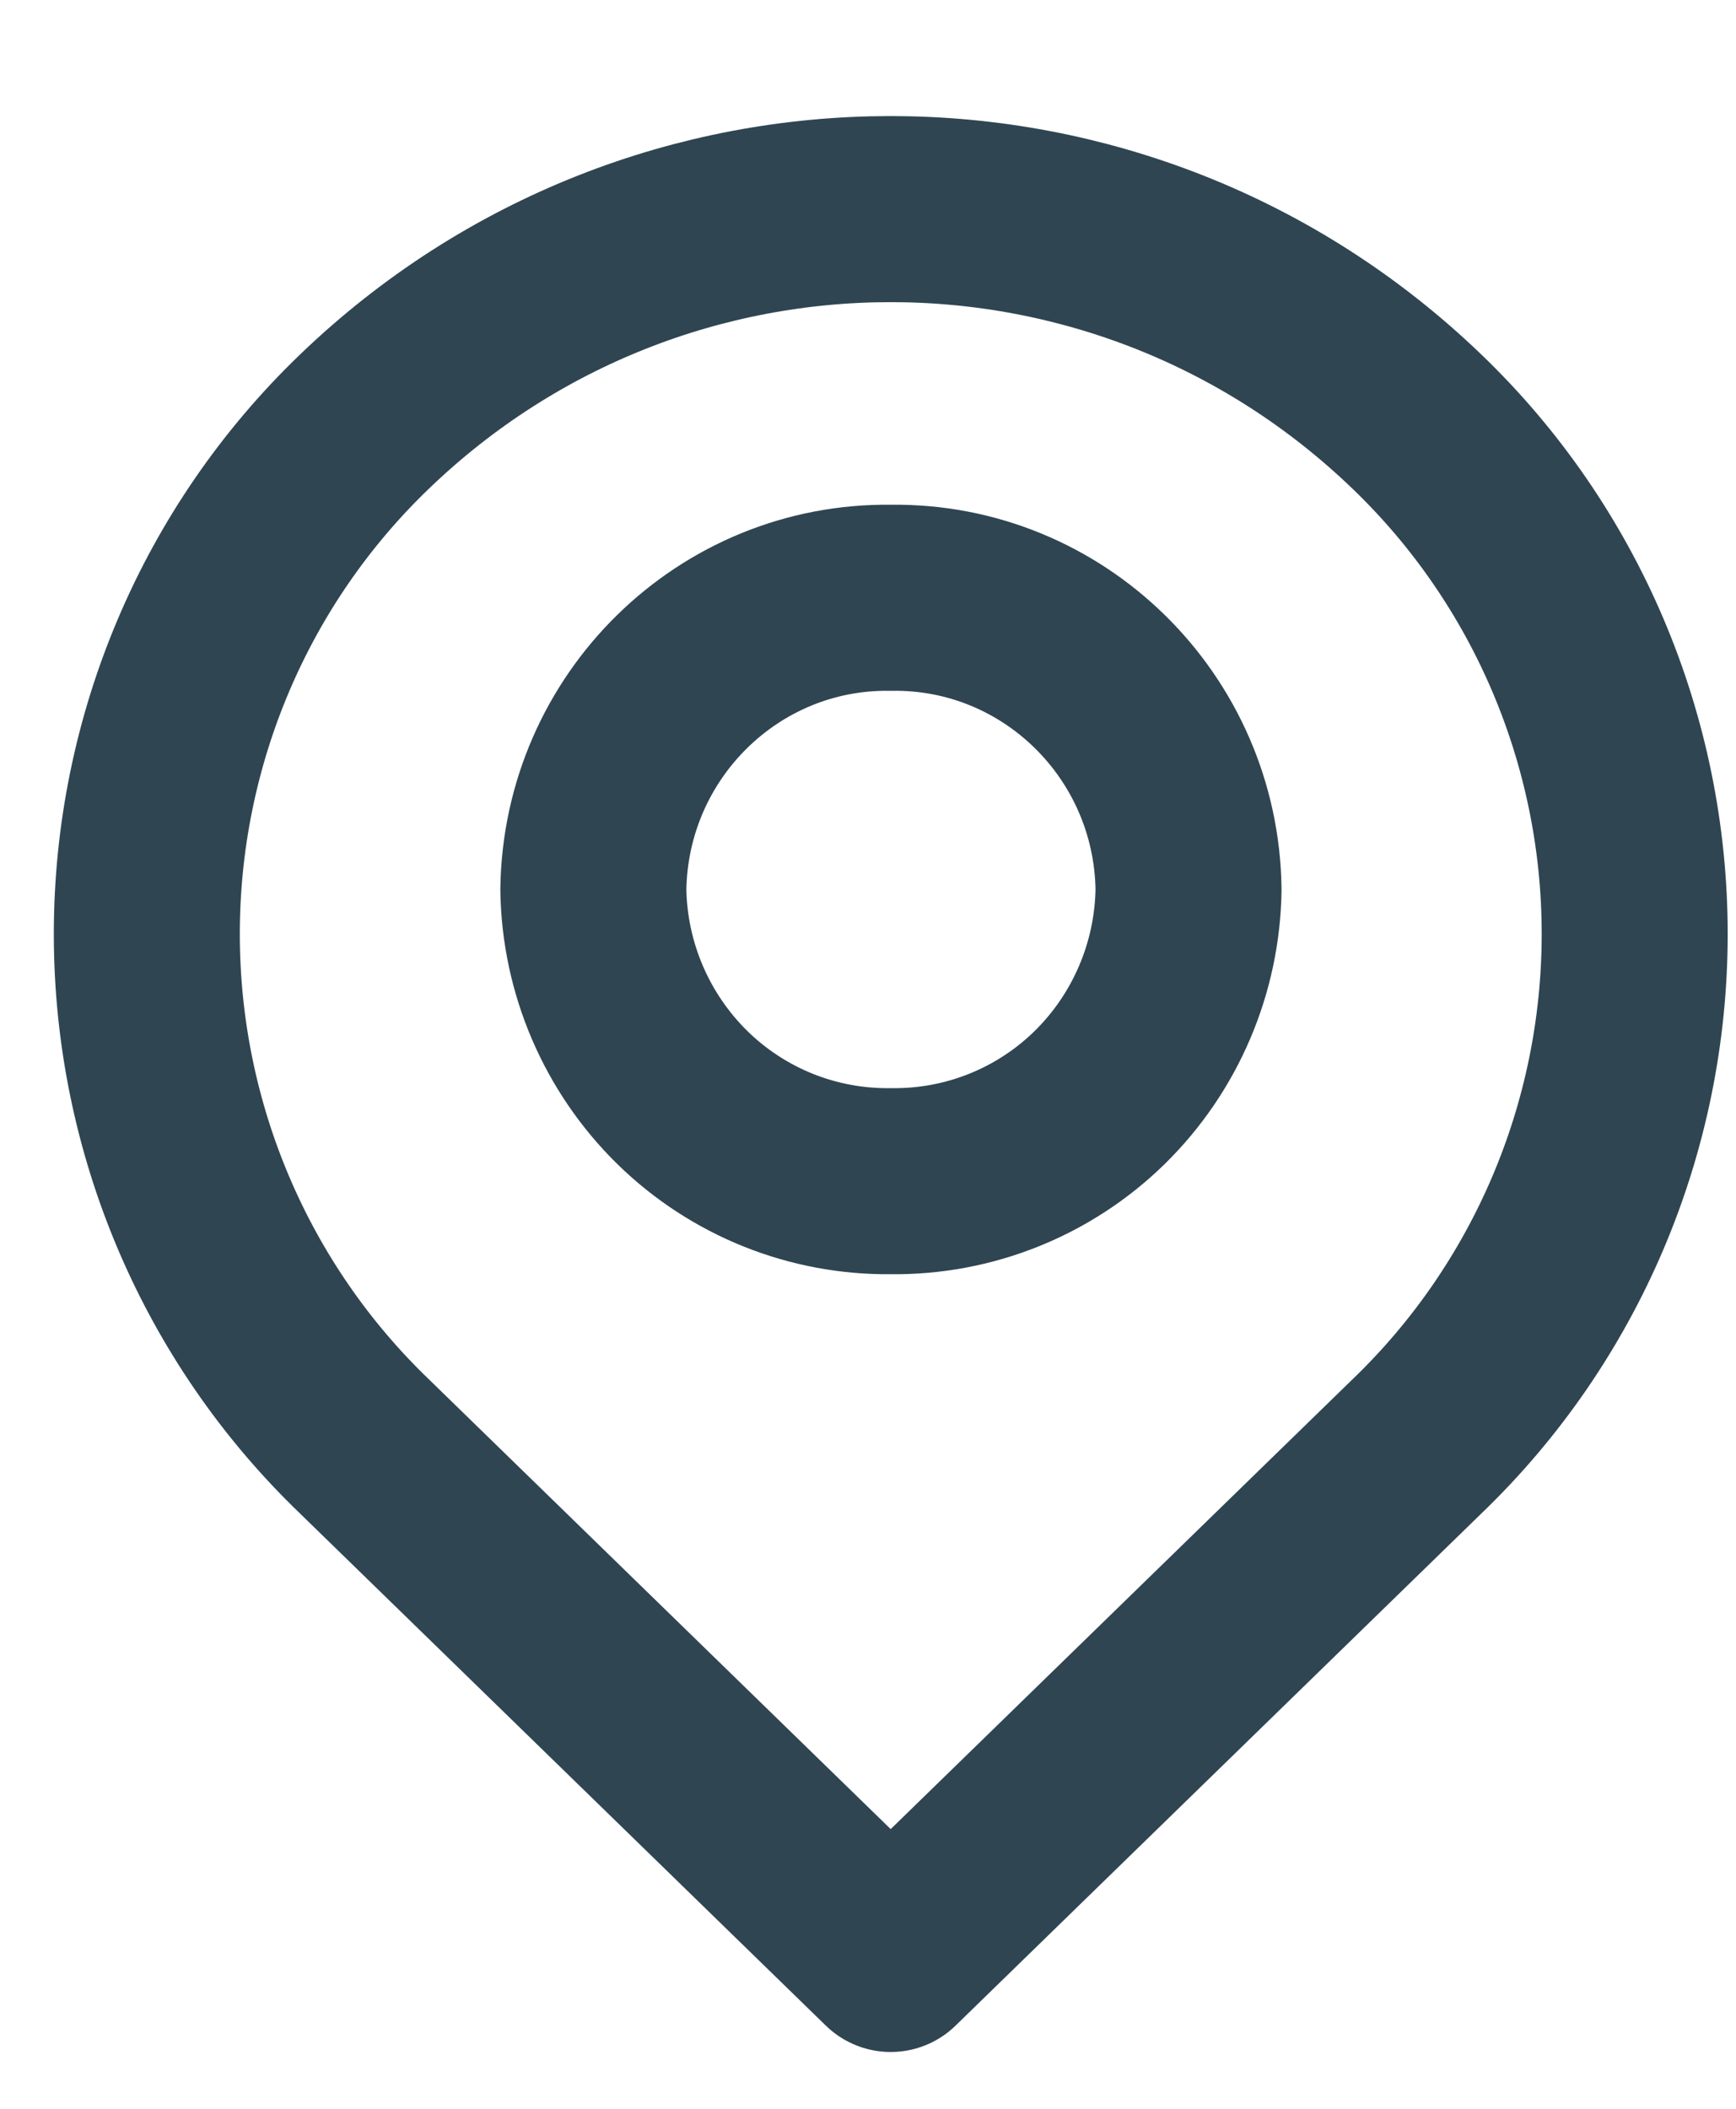 <svg width="14" height="17" viewBox="0 0 14 17" fill="none" xmlns="http://www.w3.org/2000/svg">
<path fill-rule="evenodd" clip-rule="evenodd" d="M11.426 3.398C12.548 4.475 13.183 5.968 13.183 7.529C13.183 9.091 12.548 10.584 11.426 11.661L7.183 15.792L2.94 11.661C1.818 10.584 1.184 9.091 1.184 7.529C1.184 5.968 1.818 4.475 2.94 3.398C5.315 1.115 9.051 1.115 11.426 3.398Z" stroke="#2F4552" stroke-width="1.5" stroke-linecap="round" stroke-linejoin="round"/>
<path fill-rule="evenodd" clip-rule="evenodd" d="M9.585 7.17C9.576 7.802 9.319 8.405 8.869 8.847C8.419 9.288 7.813 9.53 7.185 9.522C6.557 9.53 5.952 9.288 5.502 8.847C5.052 8.405 4.794 7.802 4.785 7.17C4.804 5.853 5.878 4.8 7.185 4.819C8.492 4.8 9.567 5.853 9.585 7.17Z" stroke="#2F4552" stroke-width="1.5" stroke-linecap="round" stroke-linejoin="round"/>
</svg>
